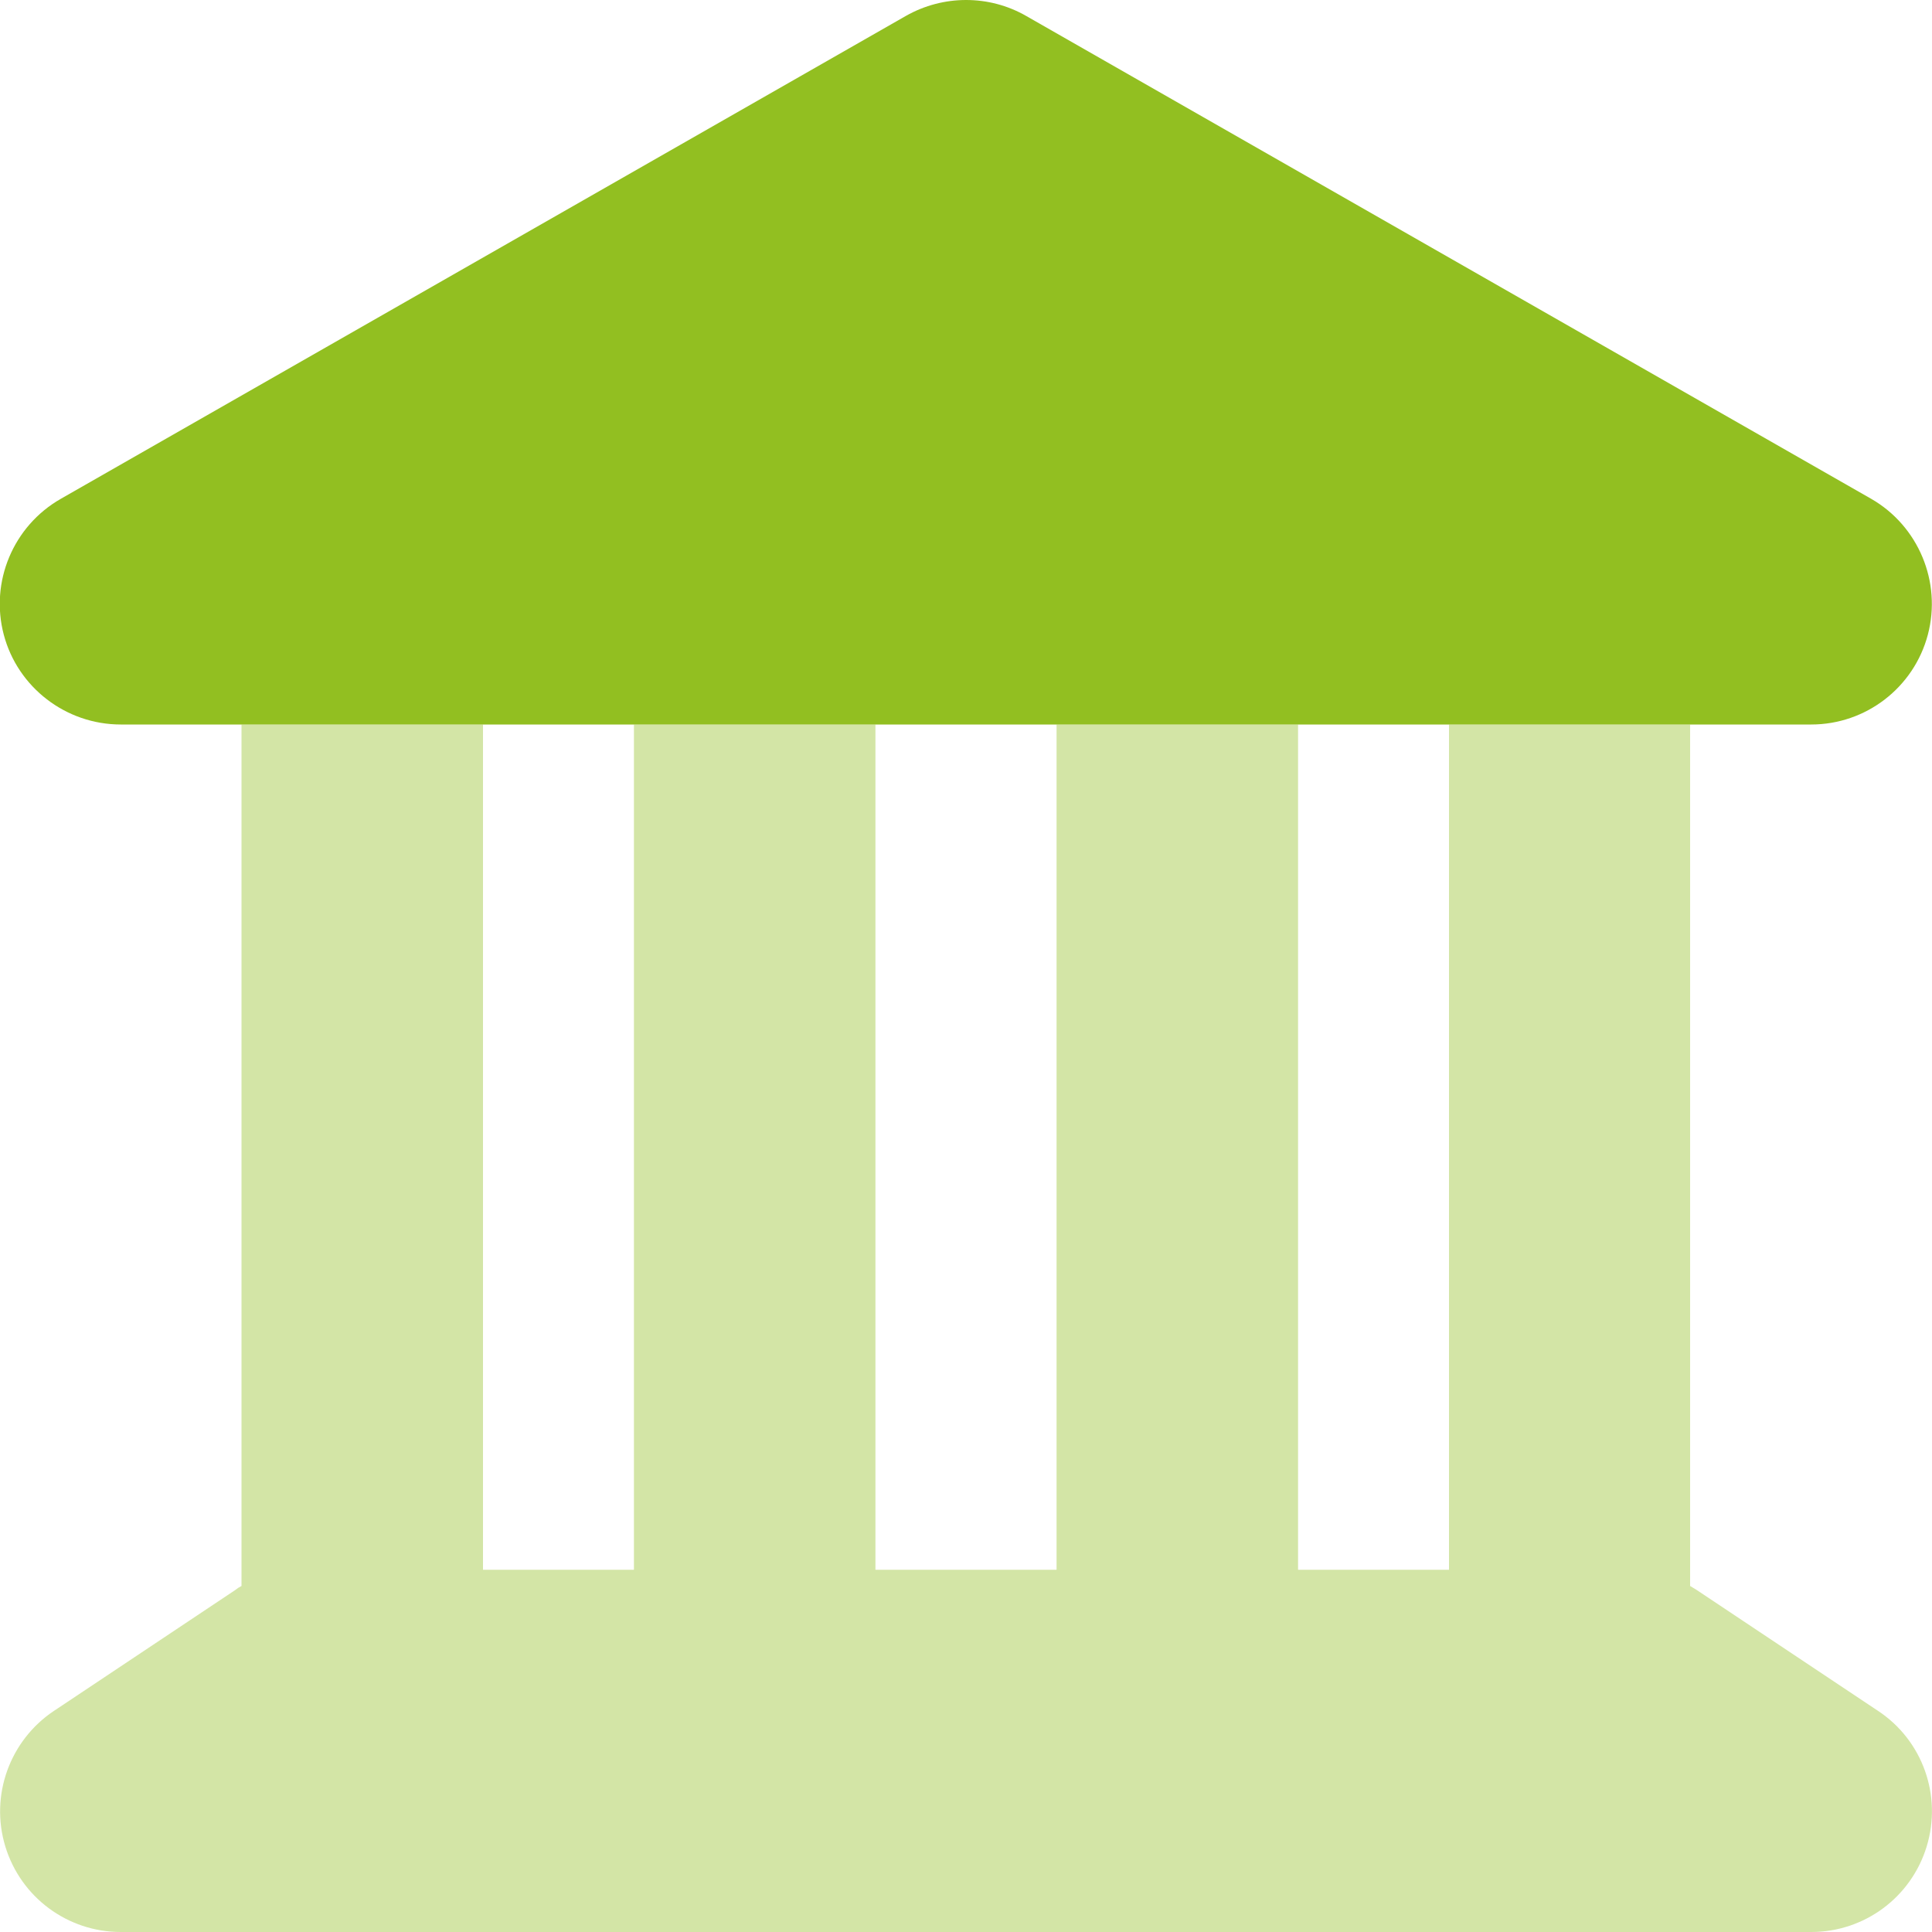 <?xml version="1.0" encoding="UTF-8"?>
<svg xmlns="http://www.w3.org/2000/svg" id="Calque_1" version="1.1" viewBox="0 0 512 512">
  <defs>
    <style>
      .st0, .st1 {
        fill: #92bf21;
      }

      .st1 {
        isolation: isolate;
        opacity: .4;
      }
    </style>
  </defs>
  <path class="st1" d="M128,192h-64v228.3c-.6.3-1.2.7-1.7,1.1l-48,32c-11.7,7.8-17,22.4-12.9,35.9s16.5,22.7,30.6,22.7h448c14.1,0,26.5-9.2,30.6-22.7s-1.1-28.1-12.9-35.9l-48-32c-.6-.4-1.2-.7-1.8-1.1v-228.3h-63.9v224h-40v-224h-64v224h-48v-224h-64v224h-40v-224h0Z"></path>
  <path class="st0" d="M271.9,4.2c-9.8-5.6-21.9-5.6-31.8,0L16.1,132.2c-12.6,7.2-18.8,22-15.1,36s16.5,23.8,31,23.8h448c14.5,0,27.2-9.8,30.9-23.8s-2.5-28.8-15-36c0,0-224-128-224-128Z"></path>
</svg>
